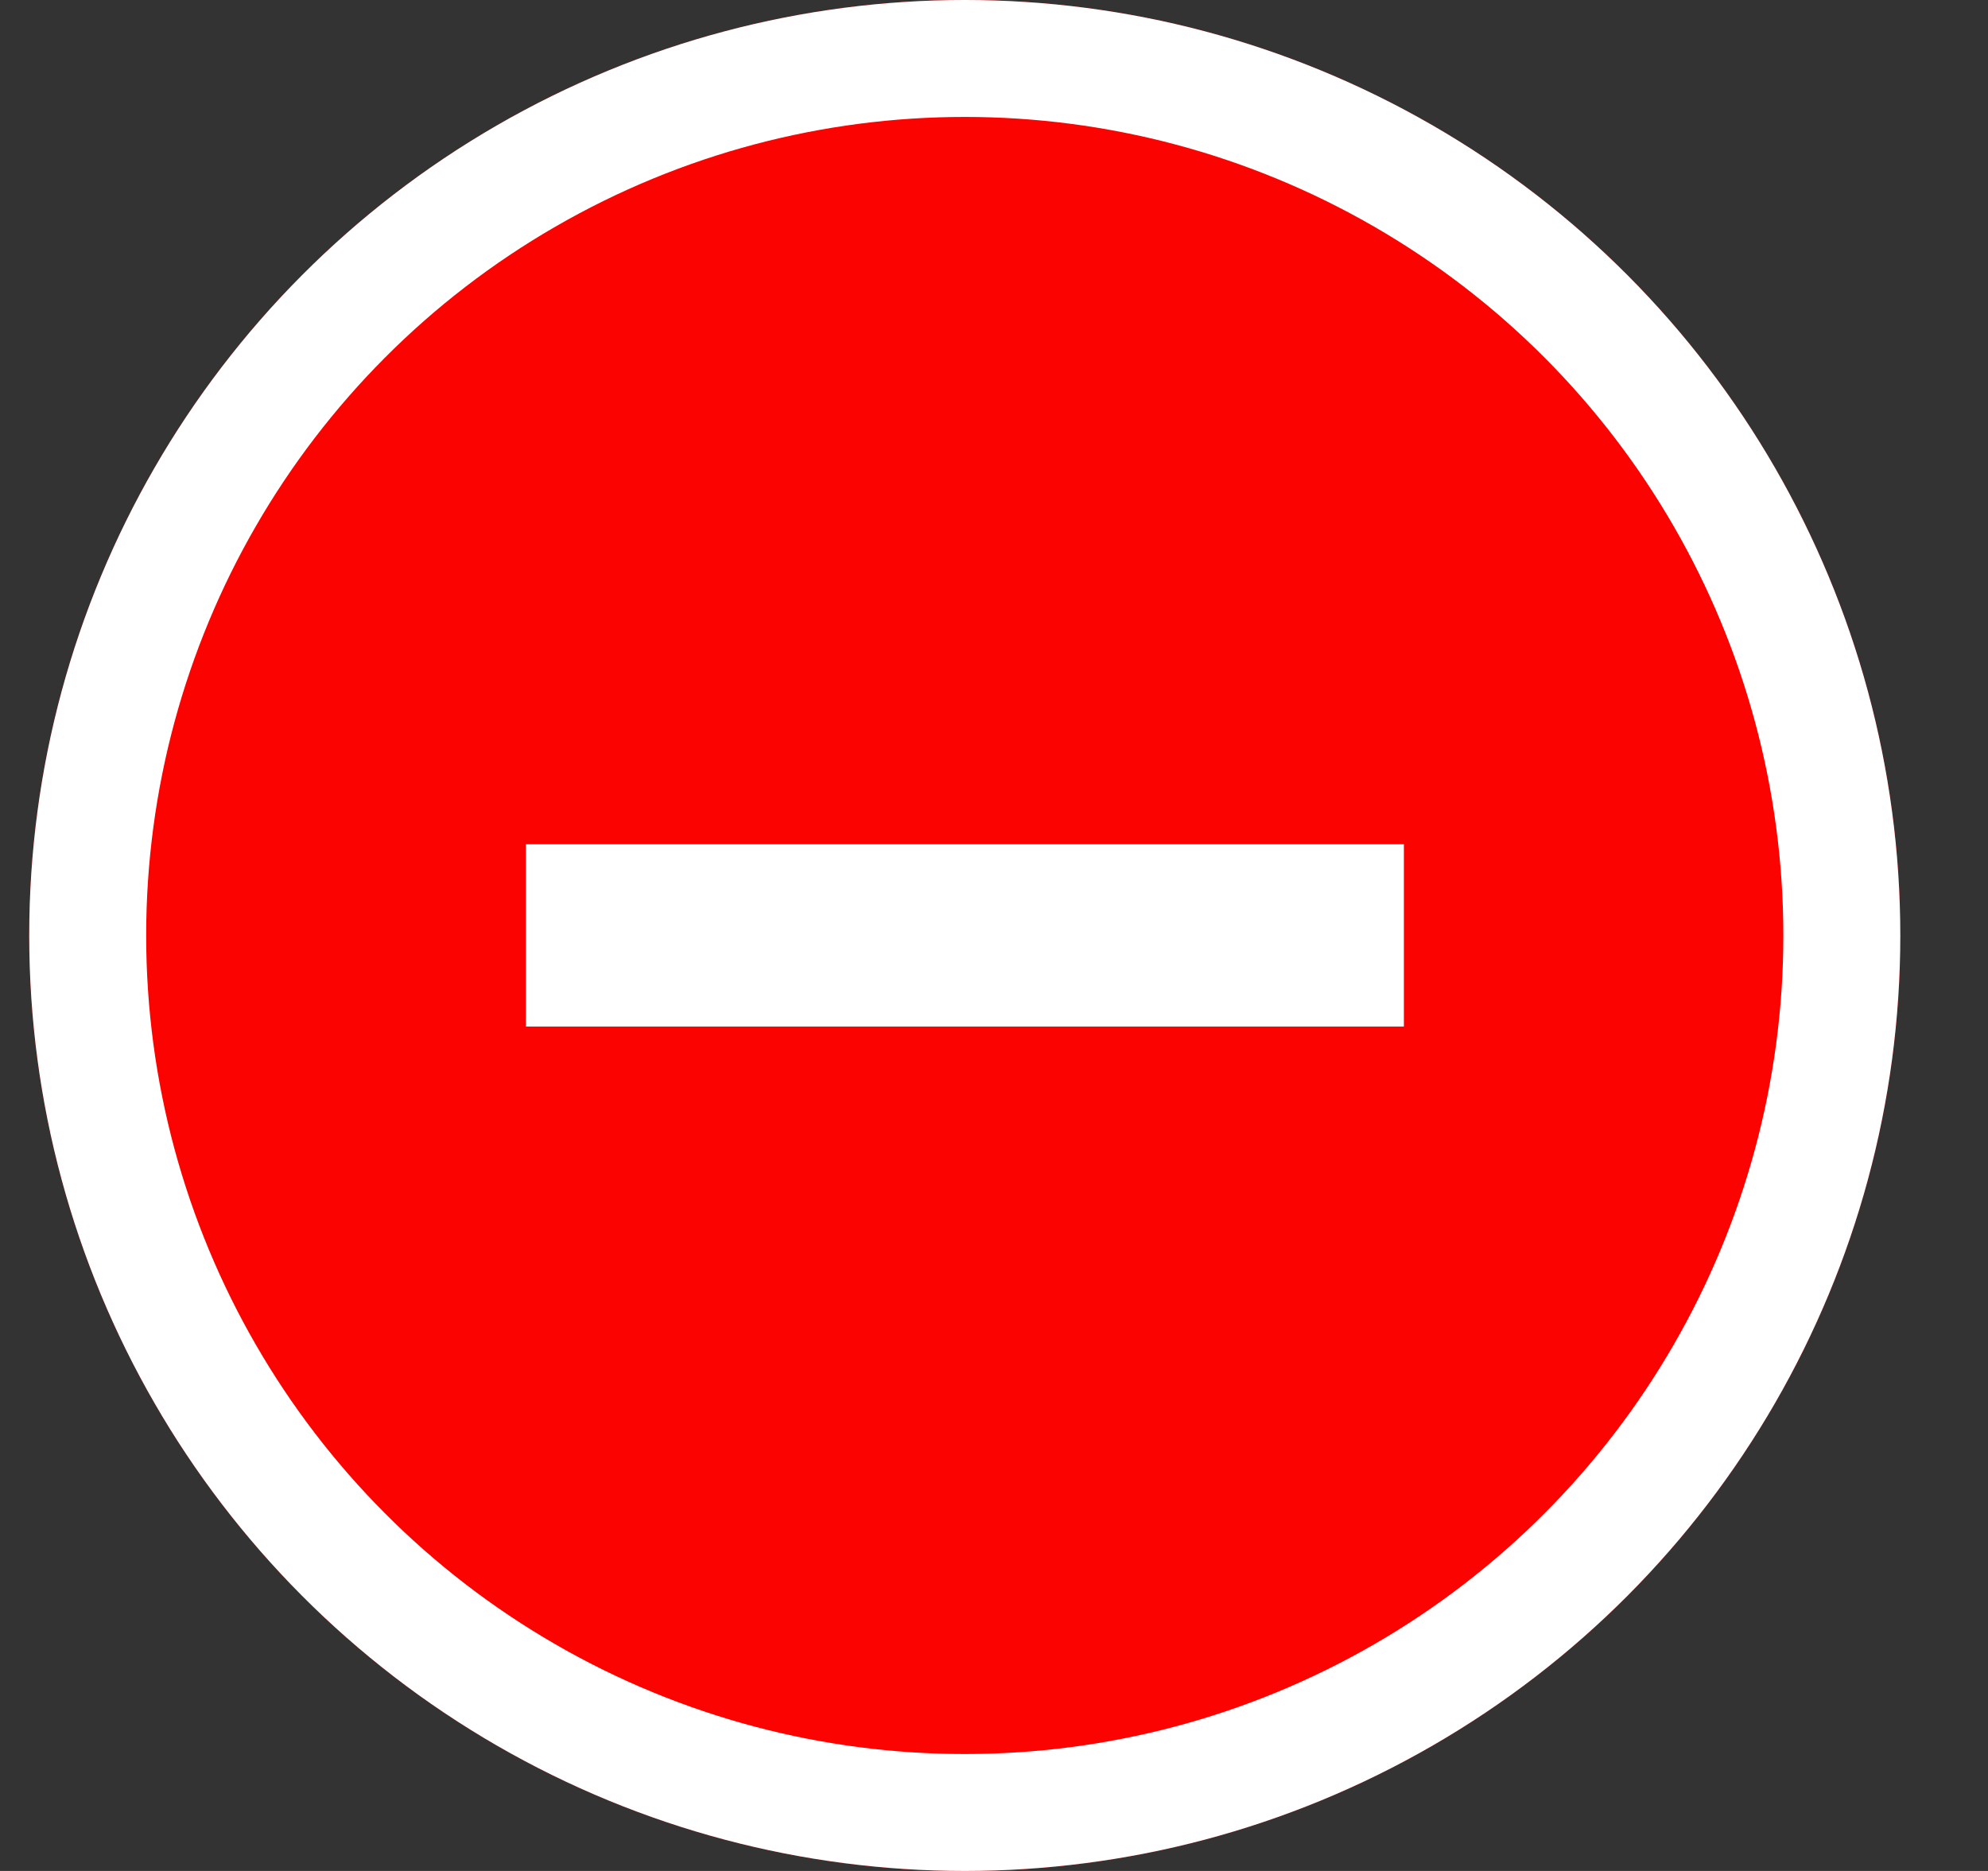 <svg xmlns="http://www.w3.org/2000/svg" xmlns:xlink="http://www.w3.org/1999/xlink" width="17" height="16" viewBox="0 0 17 16">
    <rect x="0" y="0" width="17" height="16" fill="#333333" stroke="none"/>
    <defs>
        <circle id="a" cx="8" cy="8" r="8"/>
    </defs>
    <g fill="none" fill-rule="evenodd">
        <g transform="translate(.25)">
            <use fill="#FA0300" xlink:href="#a"/>
            <circle cx="8" cy="8" r="7.5" stroke="#FFF"/>
        </g>
        <path fill="#FFF" d="M4.497 7.22h7.508v1.559H4.497z"/>
    </g>
</svg>
